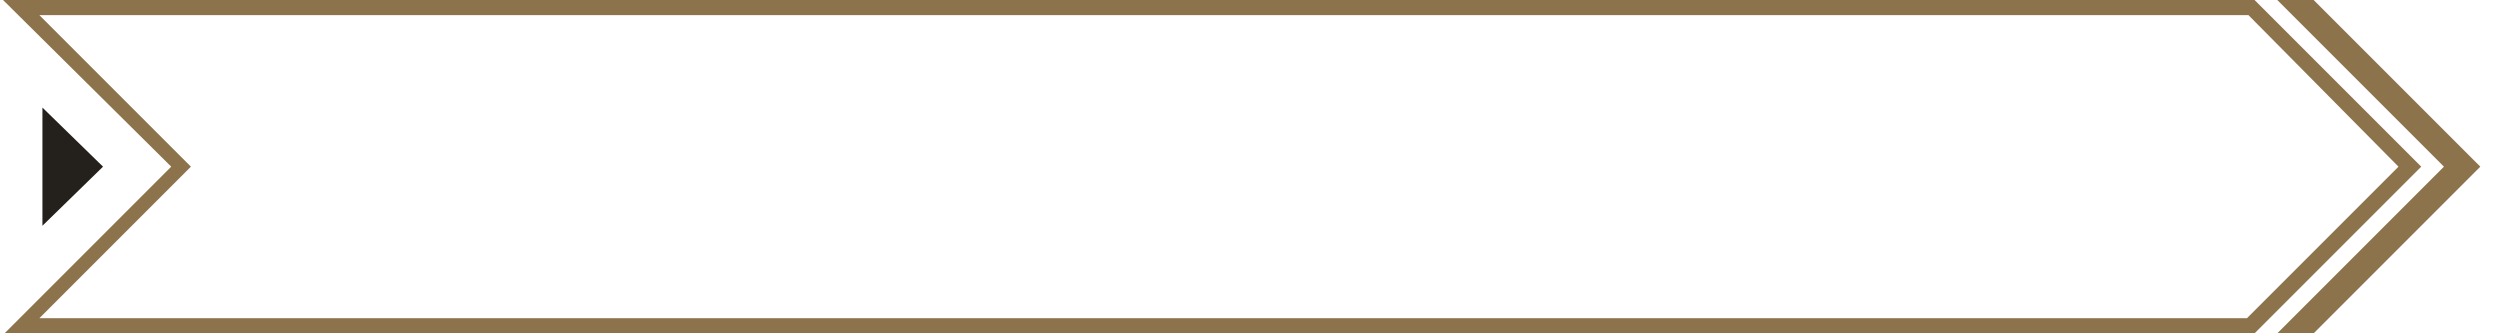 <?xml version="1.0" encoding="utf-8"?>
<!-- Generator: Adobe Illustrator 28.0.0, SVG Export Plug-In . SVG Version: 6.00 Build 0)  -->
<svg version="1.1" baseProfile="tiny" id="Layer_1" xmlns="http://www.w3.org/2000/svg" xmlns:xlink="http://www.w3.org/1999/xlink"
	 x="0px" y="0px" viewBox="0 0 165 22" overflow="visible" xml:space="preserve">
<polygon id="opacity:100_colorstyle:Bright_00000150095193572270684920000011046524133752358815_" fill="#24211D" points="2.8,14.9 
	6.8,11 2.8,7.1 "/>
<path id="opacity:100_colorstyle:Base_00000047061861189976321250000016781067990623730051_" fill="#8C734B" d="M163.7,11l-11,11
	h-2.4l11-11l-11-11h2.4L163.7,11z M148.4,1H2.6l9.3,9.3l0.7,0.7l-0.7,0.7L2.6,21h145.7l10-10L148.4,1 M148.8,0l11,11l-11,11H0.3h0
	l11-11L0.2,0h0H148.8L148.8,0z"/>
</svg>
